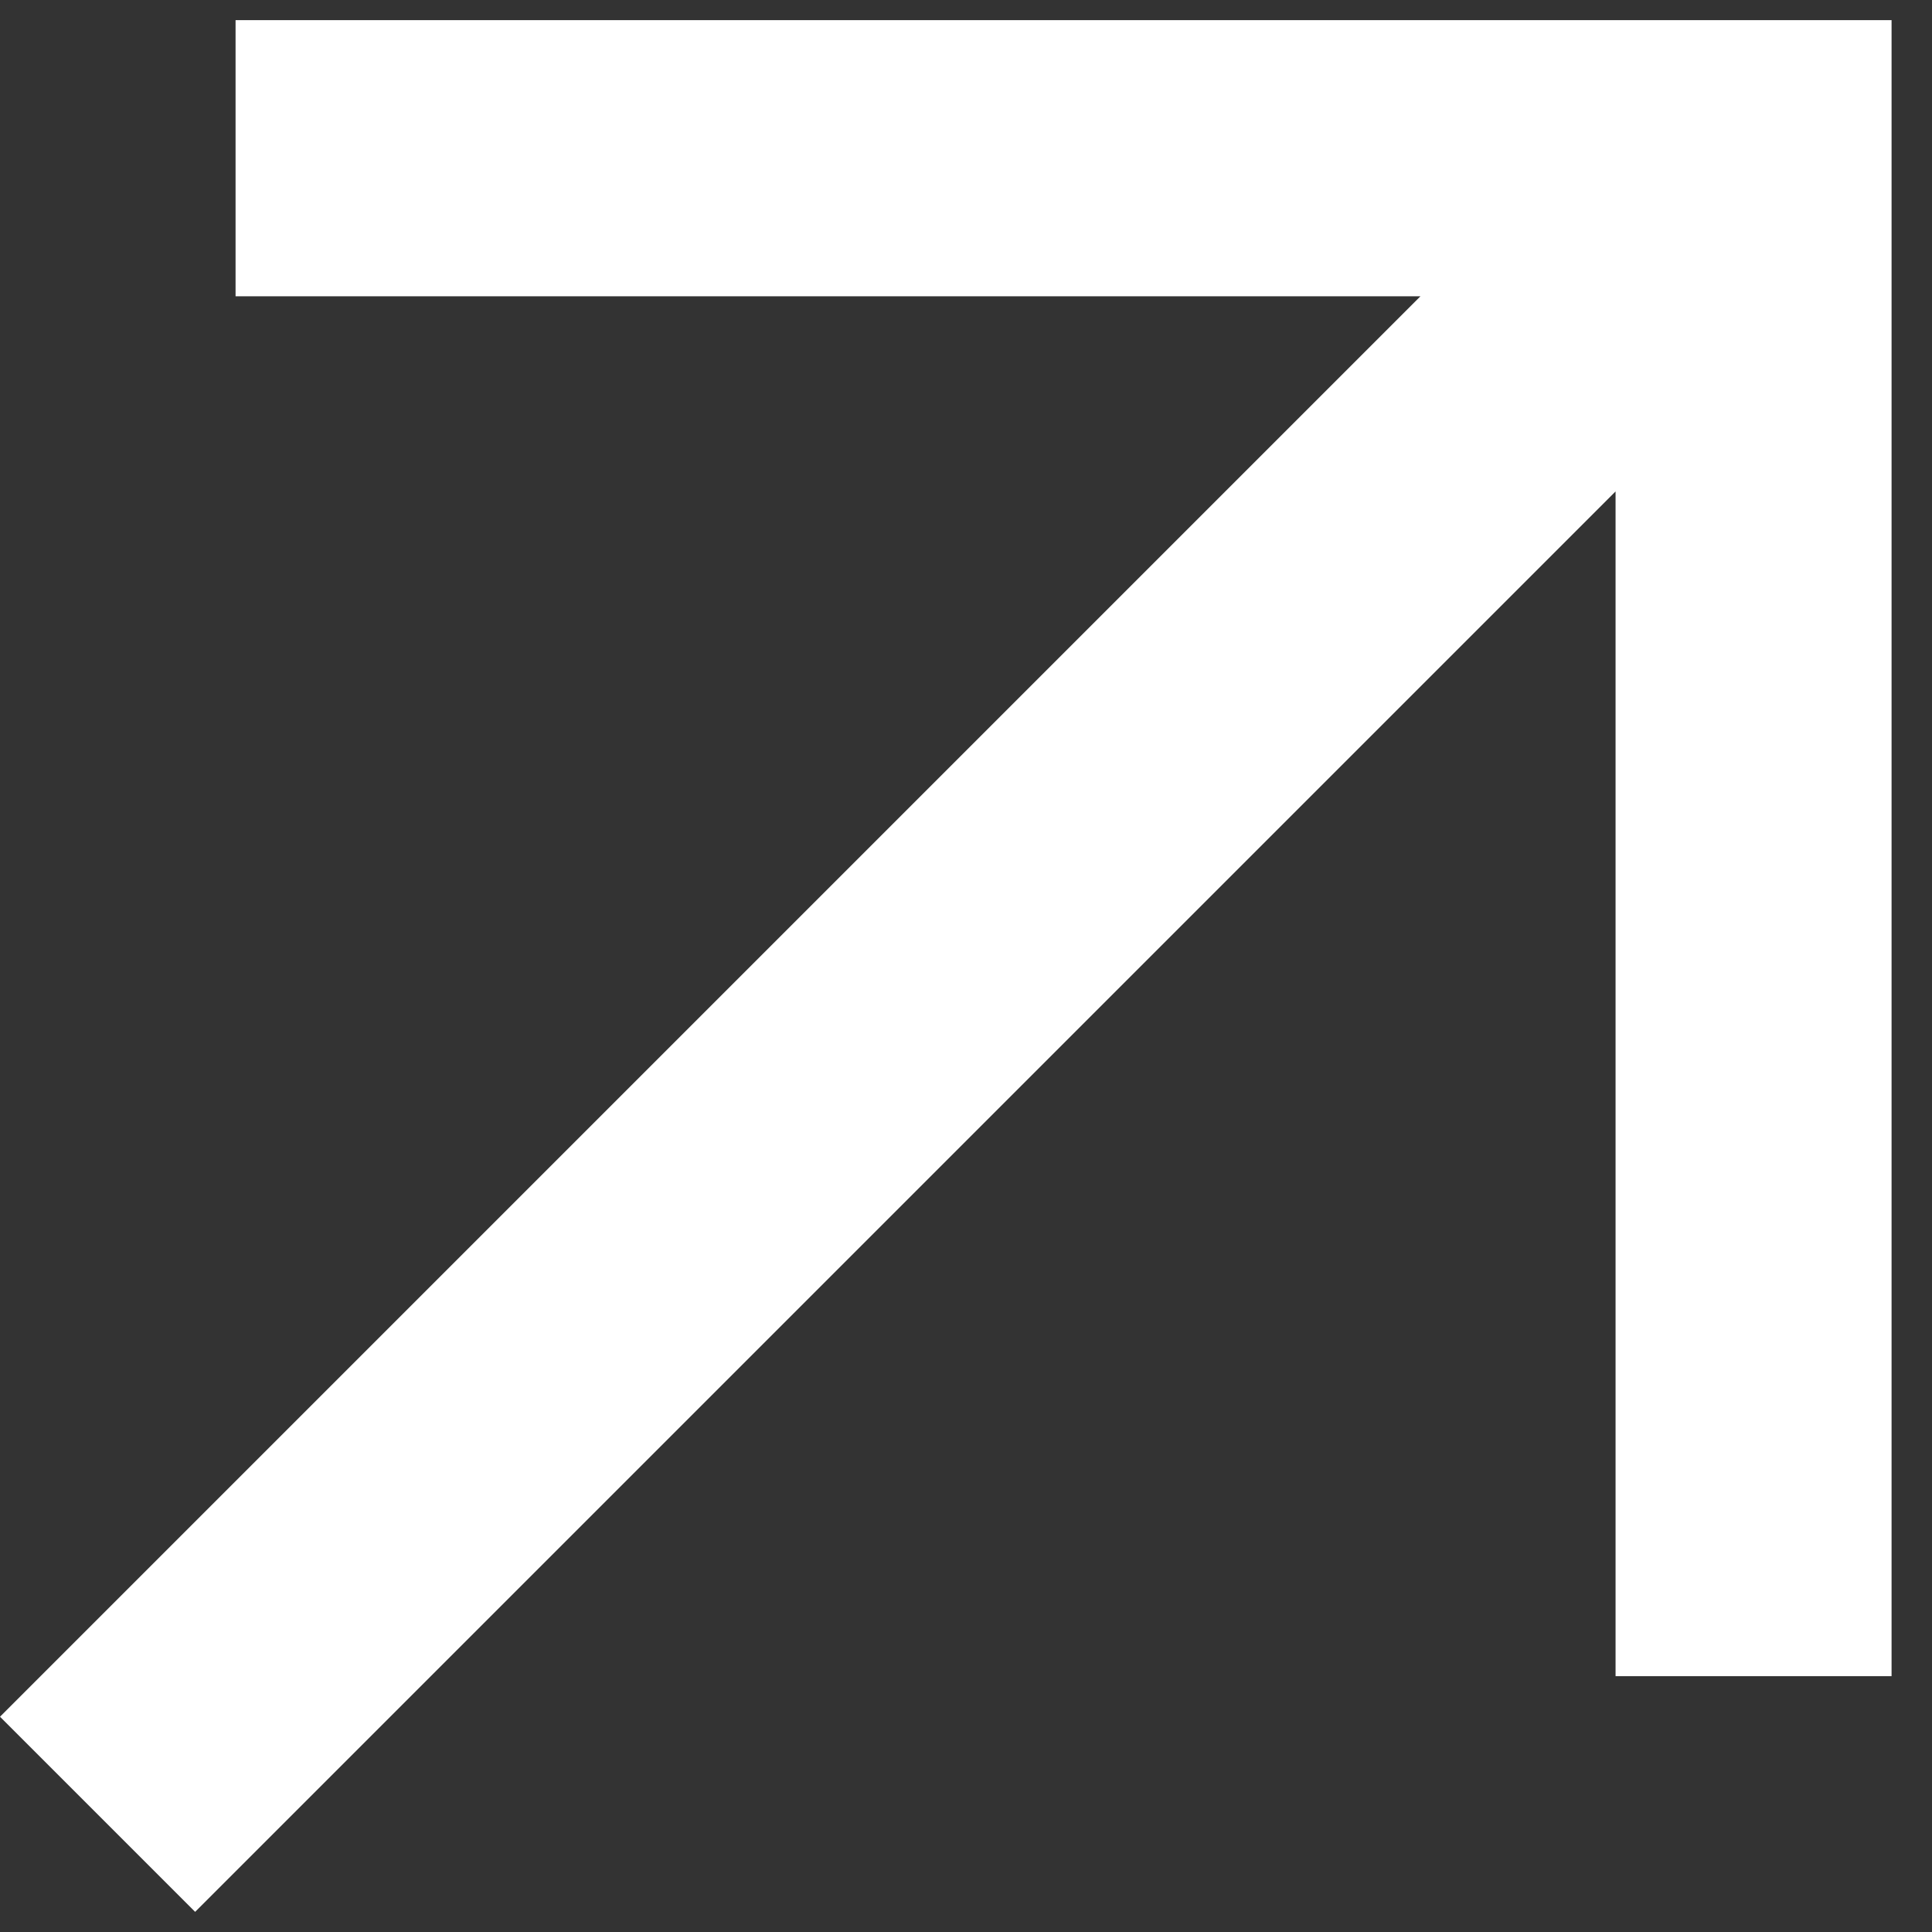 <svg width="14" height="14" viewBox="0 0 14 14" fill="none" xmlns="http://www.w3.org/2000/svg">
<rect x="0" y="0" width="14" height="14" fill="#333333" stroke="none"/>
<path d="M1.707 2.147H10.293L0 12.44L1.414 13.854L11.707 3.561V12.146H13.707V0.146H1.707V2.147Z" fill="white"/>
</svg>
